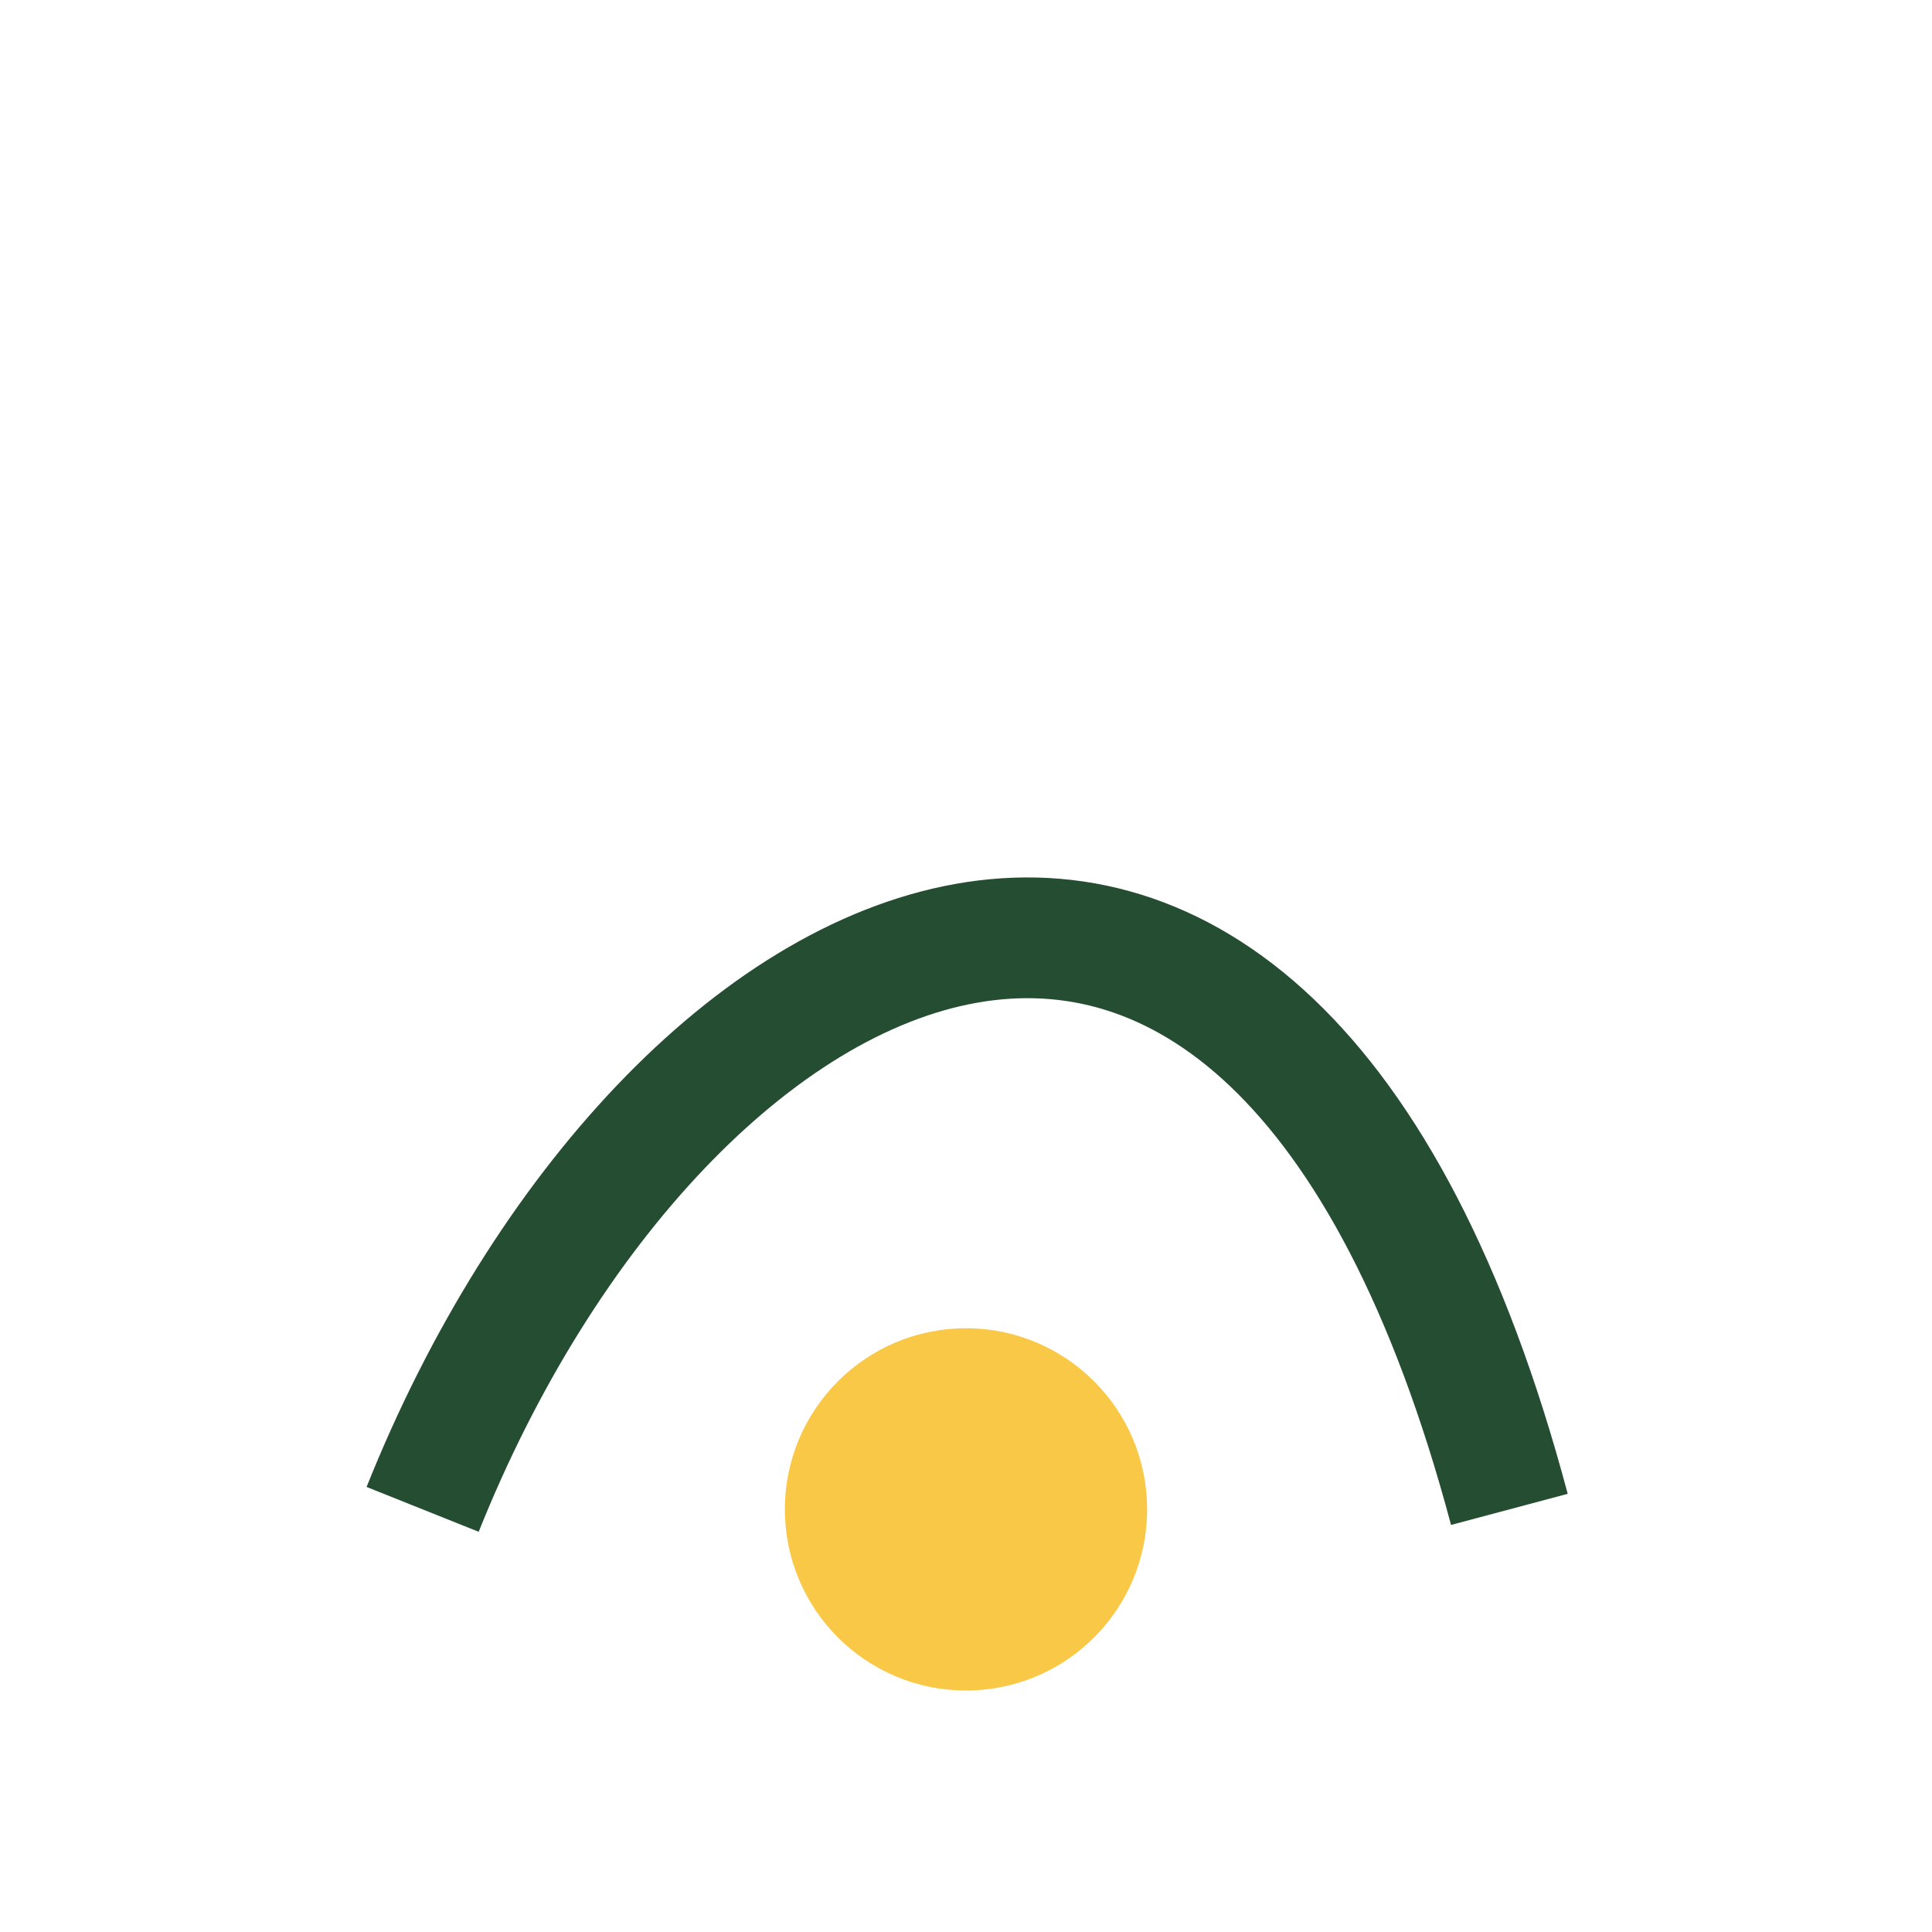 <?xml version="1.0" encoding="UTF-8"?>
<svg xmlns="http://www.w3.org/2000/svg" width="32" height="32" viewBox="0 0 32 32"><path d="M7 25c4-10 14-15 18 0" stroke="#254D32" stroke-width="2" fill="none"/><circle cx="16" cy="25" r="3" fill="#F9C846"/></svg>